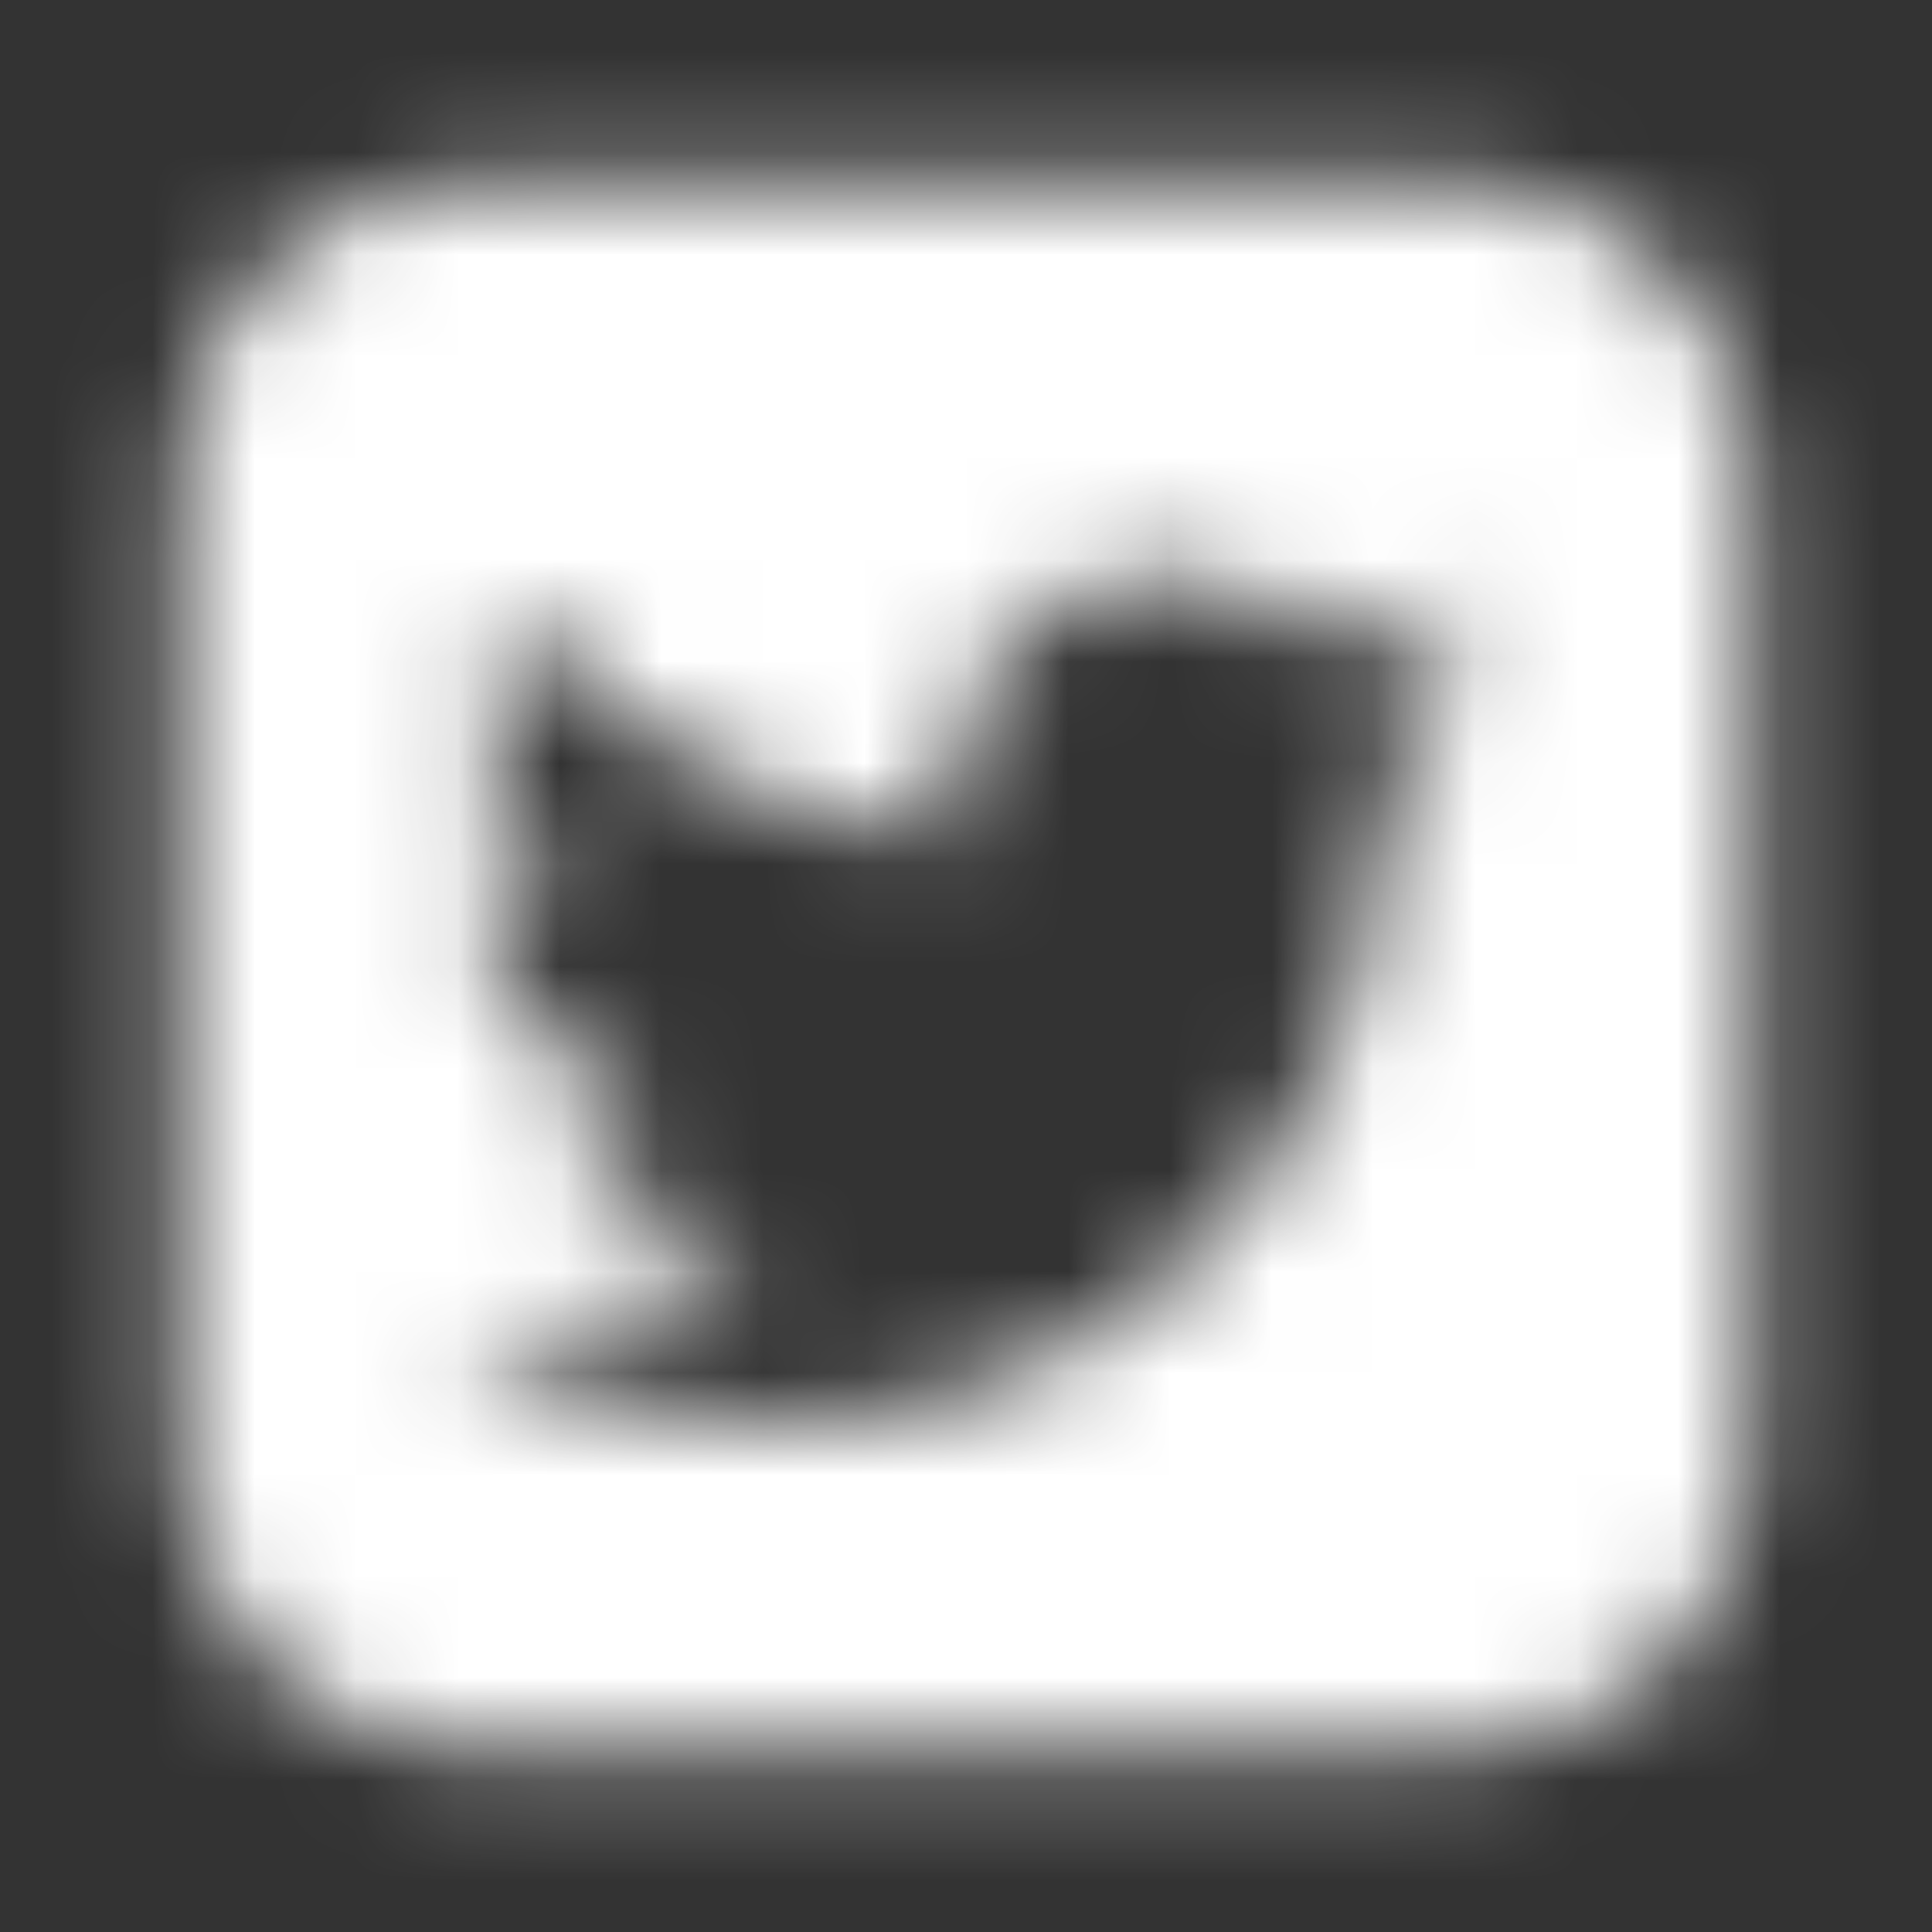 <svg width="19" height="19" viewBox="0 0 19 19" fill="none" xmlns="http://www.w3.org/2000/svg">
<rect x="0" y="0" width="19" height="19" fill="#333333" stroke="none"/>
<mask id="mask0_236_168" style="mask-type:alpha" maskUnits="userSpaceOnUse" x="0" y="0" width="19" height="19">
<g clip-path="url(#clip0_236_168)">
<path d="M14.64 6.627C14.259 6.798 13.857 6.908 13.425 6.969C13.867 6.708 14.198 6.286 14.359 5.793C13.947 6.035 13.495 6.215 13.013 6.306C12.631 5.894 12.079 5.643 11.476 5.643C10.311 5.643 9.367 6.587 9.367 7.752C9.367 7.913 9.377 8.084 9.417 8.234C7.659 8.144 6.102 7.31 5.058 6.024C4.877 6.336 4.766 6.708 4.766 7.089C4.766 7.822 5.108 8.465 5.681 8.847C5.329 8.837 4.998 8.737 4.676 8.586V8.606C4.676 9.631 5.45 10.484 6.414 10.675C6.233 10.725 6.092 10.756 5.901 10.756C5.771 10.756 5.64 10.735 5.51 10.715C5.781 11.549 6.554 12.162 7.478 12.182C6.755 12.744 5.851 13.086 4.857 13.086C4.686 13.086 4.515 13.076 4.355 13.056C5.289 13.648 6.394 14 7.589 14C11.466 14 13.596 10.786 13.596 7.993C13.596 7.903 13.596 7.812 13.586 7.722C13.997 7.431 14.359 7.059 14.64 6.627L14.64 6.627ZM17.212 4.678V14.321C17.212 15.918 15.916 17.214 14.319 17.214H4.676C3.079 17.214 1.783 15.918 1.783 14.321V4.678C1.783 3.081 3.079 1.786 4.676 1.786H14.319C15.916 1.786 17.212 3.081 17.212 4.678Z" fill="black"/>
</g>
</mask>
<g mask="url(#mask0_236_168)">
<rect width="18" height="18" transform="translate(0.5 0.5)" fill="white"/>
<path d="M14.562 12.152H16.812V5.563H14.562V12.152ZM14 12.714V5H17.375V12.714H14Z" fill="white"/>
</g>
<defs>
<clipPath id="clip0_236_168">
<rect width="15.434" height="18" fill="white" transform="translate(1.783 0.5)"/>
</clipPath>
</defs>
</svg>

